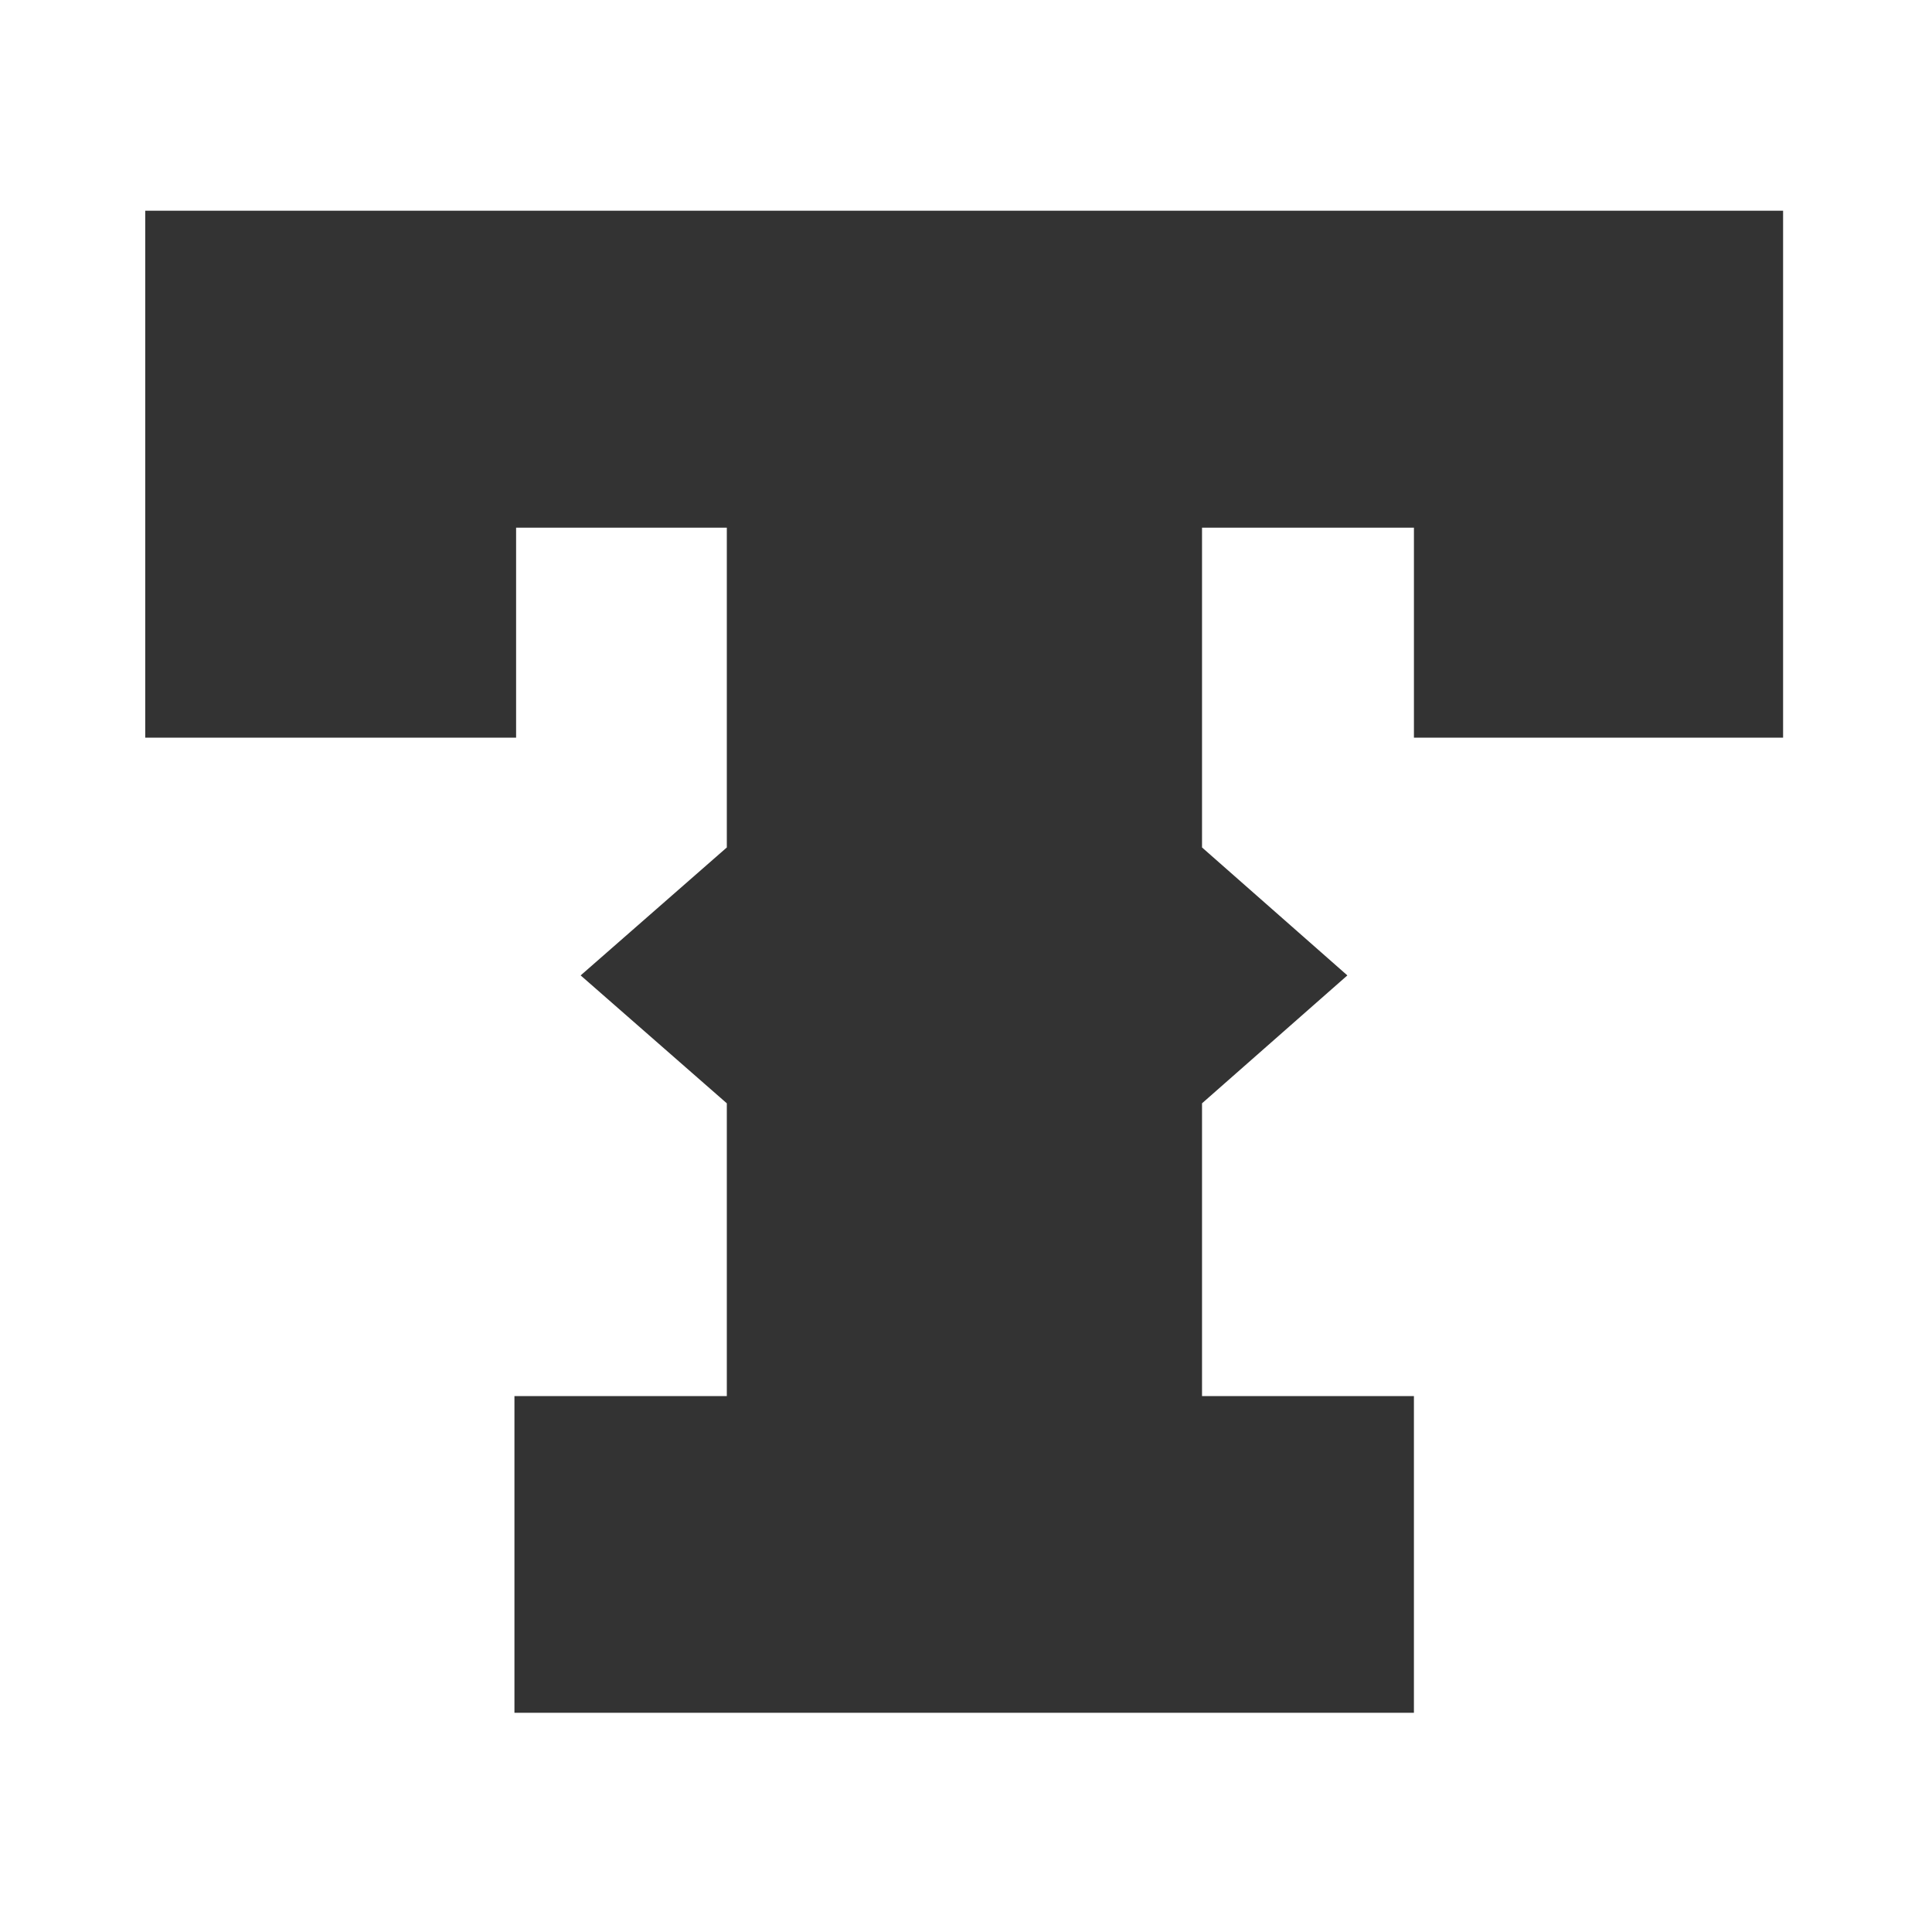 <?xml version="1.0" encoding="utf-8" ?>
<svg xmlns="http://www.w3.org/2000/svg" xmlns:xlink="http://www.w3.org/1999/xlink" preserveAspectRatio="xMidYMid" width="120" height="120" viewBox="0 0 120 120">
  <defs>
    <style>
      .cls-1 {
        fill: #333;
        fill-rule: evenodd;
      }
    </style>
  </defs>
  <path d="M87.821,106.385 L31.953,106.385 L31.953,86.712 L45.144,86.712 L45.144,68.529 L36.065,60.584 L45.144,52.637 L45.144,32.774 L32.056,32.774 L32.056,45.817 L9.021,45.817 L9.021,13.089 L110.751,13.089 L110.751,45.817 L87.822,45.817 L87.822,32.774 L74.660,32.774 L74.660,52.637 L83.687,60.584 L74.660,68.529 L74.660,86.712 L87.821,86.712 L87.821,106.385 Z" class="cls-1"/>
</svg>
